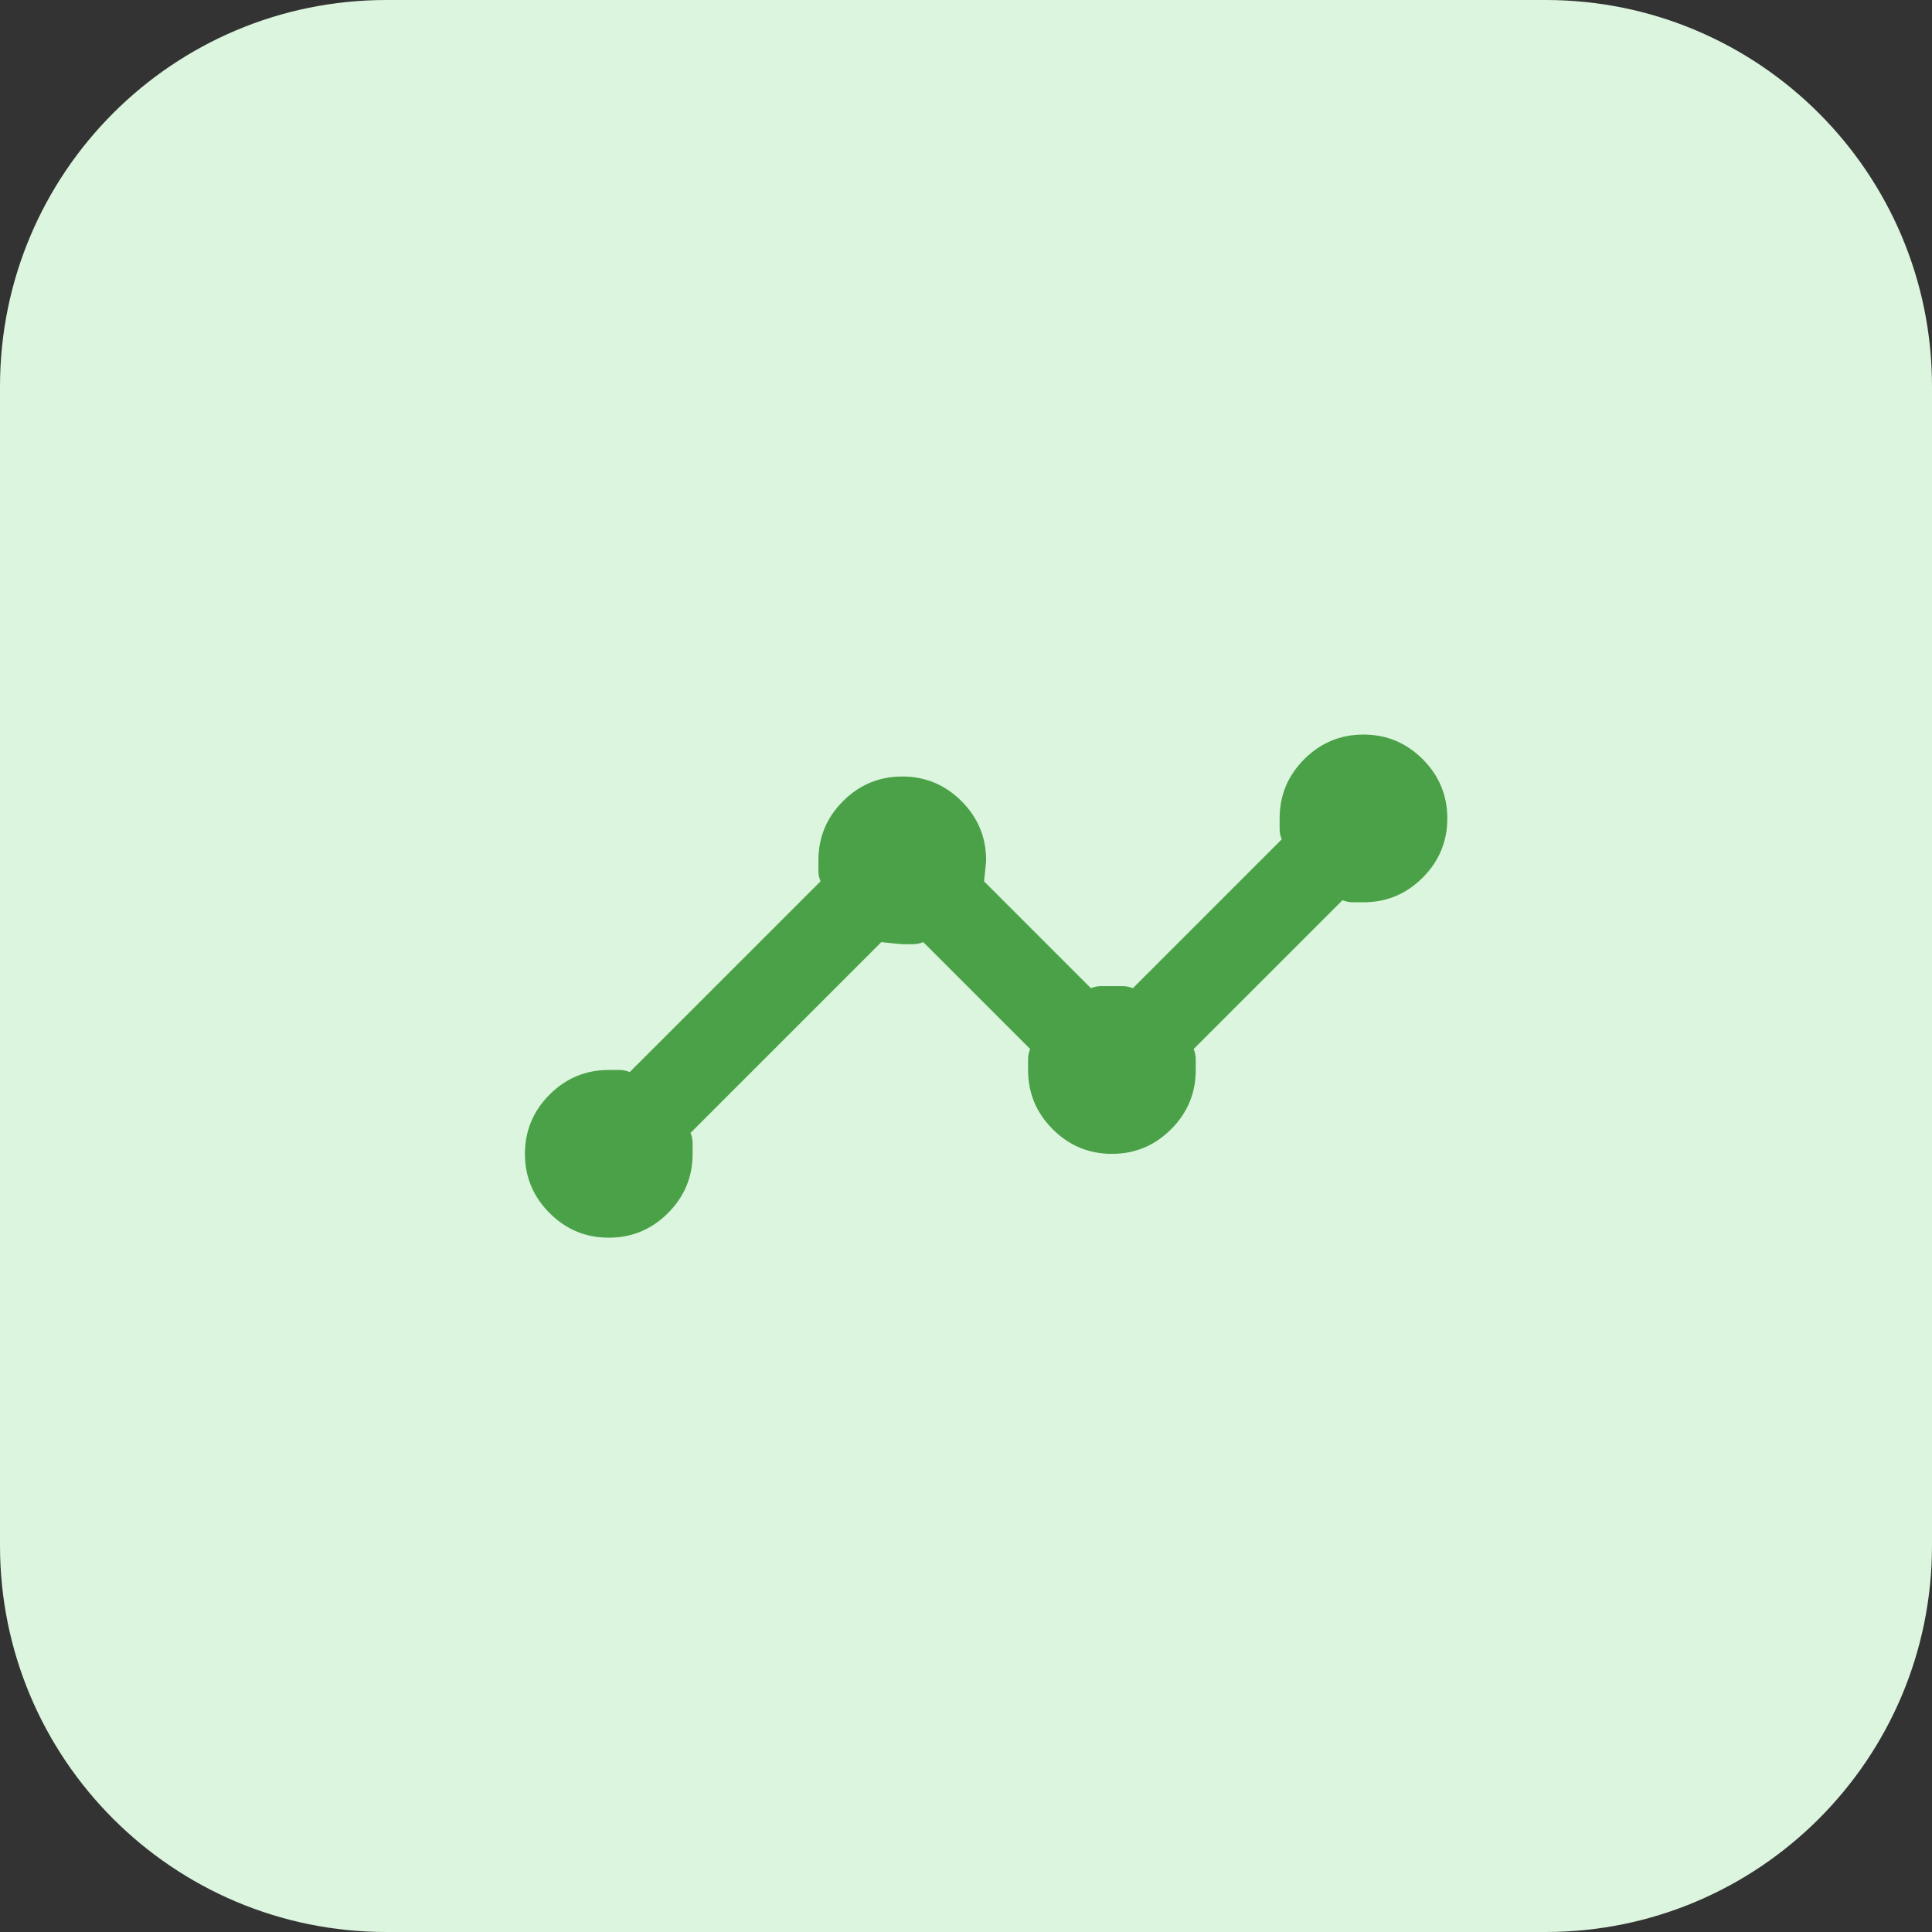 <svg width="48" height="48" viewBox="0 0 48 48" fill="none" xmlns="http://www.w3.org/2000/svg">
<rect x="0" y="0" width="48" height="48" fill="#333333" stroke="none"/>
<g clip-path="url(#clip0_2011_4490)">
<path d="M38.4 0H9.6C4.298 0 0 4.298 0 9.6V38.4C0 43.702 4.298 48 9.6 48H38.4C43.702 48 48 43.702 48 38.4V9.6C48 4.298 43.702 0 38.4 0Z" fill="#DCF5DE"/>
<mask id="mask0_2011_4490" style="mask-type:alpha" maskUnits="userSpaceOnUse" x="12" y="12" width="25" height="25">
<rect x="12" y="12" width="25" height="25" fill="#D9D9D9"/>
</mask>
<g mask="url(#mask0_2011_4490)">
<path d="M15.125 30.75C14.552 30.75 14.062 30.546 13.654 30.138C13.246 29.73 13.042 29.24 13.042 28.667C13.042 28.094 13.246 27.603 13.654 27.195C14.062 26.787 14.552 26.583 15.125 26.583H15.399C15.477 26.583 15.559 26.601 15.646 26.635L20.386 21.896C20.351 21.809 20.333 21.727 20.333 21.648V21.375C20.333 20.802 20.537 20.312 20.945 19.904C21.353 19.496 21.844 19.292 22.417 19.292C22.99 19.292 23.48 19.496 23.888 19.904C24.296 20.312 24.5 20.802 24.5 21.375C24.5 21.41 24.483 21.583 24.448 21.896L27.104 24.552C27.191 24.517 27.273 24.5 27.352 24.5H27.898C27.977 24.5 28.059 24.517 28.146 24.552L31.844 20.854C31.809 20.767 31.792 20.685 31.792 20.607V20.333C31.792 19.76 31.996 19.27 32.404 18.862C32.812 18.454 33.302 18.25 33.875 18.25C34.448 18.25 34.938 18.454 35.346 18.862C35.754 19.27 35.958 19.76 35.958 20.333C35.958 20.906 35.754 21.397 35.346 21.805C34.938 22.213 34.448 22.417 33.875 22.417H33.602C33.523 22.417 33.441 22.399 33.354 22.365L29.656 26.062C29.691 26.149 29.708 26.232 29.708 26.31V26.583C29.708 27.156 29.504 27.647 29.096 28.055C28.688 28.463 28.198 28.667 27.625 28.667C27.052 28.667 26.562 28.463 26.154 28.055C25.746 27.647 25.542 27.156 25.542 26.583V26.31C25.542 26.232 25.559 26.149 25.594 26.062L22.938 23.406C22.851 23.441 22.768 23.458 22.69 23.458H22.417C22.382 23.458 22.208 23.441 21.896 23.406L17.156 28.146C17.191 28.233 17.208 28.315 17.208 28.393V28.667C17.208 29.24 17.004 29.73 16.596 30.138C16.188 30.546 15.698 30.75 15.125 30.75Z" fill="#4AA147"/>
</g>
</g>
<defs>
<clipPath id="clip0_2011_4490">
<rect width="48" height="48" fill="white"/>
</clipPath>
</defs>
</svg>
